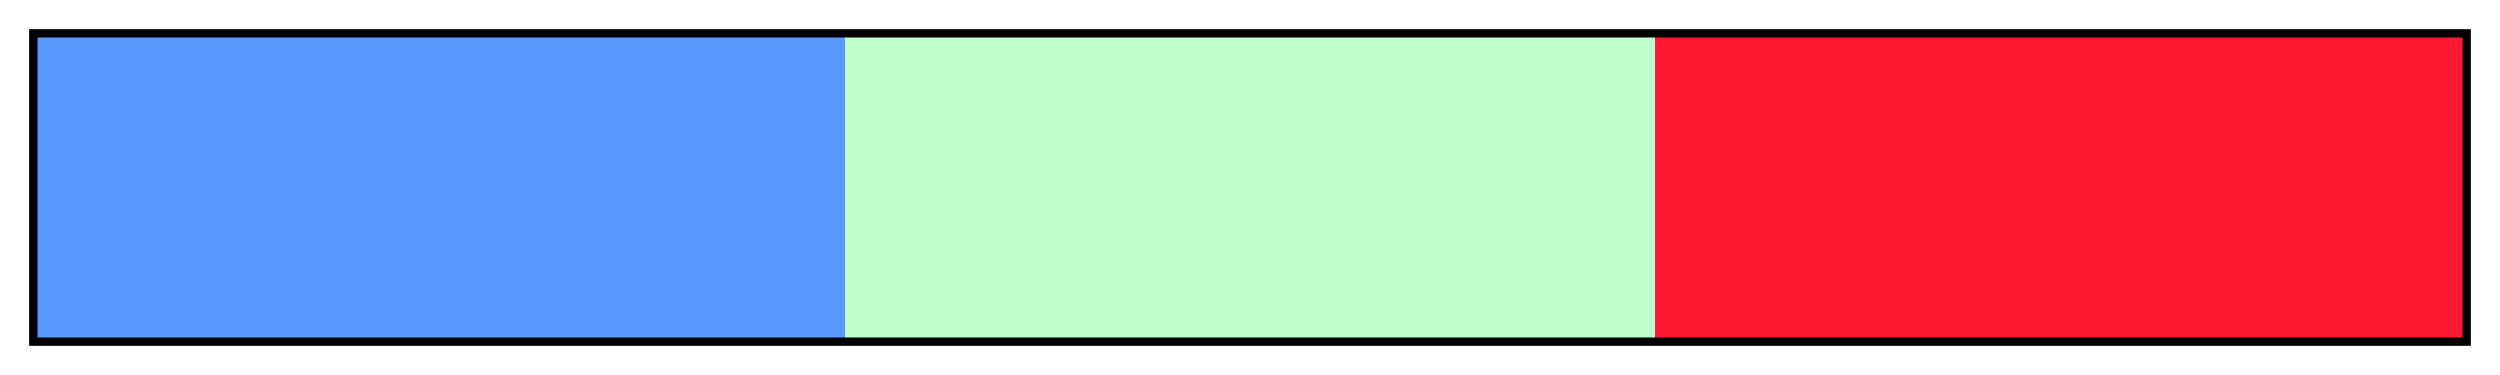 <?xml version="1.0" encoding="UTF-8"?>
<svg xmlns="http://www.w3.org/2000/svg" version="1.1" width="300px" height="45px" viewBox="0 0 300 45">
  <g>
    <defs>
      <linearGradient id="Vermillion Split 02a" gradientUnits="objectBoundingBox" spreadMethod="pad" x1="0%" x2="100%" y1="0%" y2="0%">
        <stop offset="0.00%" stop-color="rgb(89,153,255)" stop-opacity="1"/>
        <stop offset="16.67%" stop-color="rgb(89,153,255)" stop-opacity="1"/>
        <stop offset="33.33%" stop-color="rgb(89,153,255)" stop-opacity="1"/>
        <stop offset="33.33%" stop-color="rgb(191,255,204)" stop-opacity="1"/>
        <stop offset="50.00%" stop-color="rgb(191,255,204)" stop-opacity="1"/>
        <stop offset="66.67%" stop-color="rgb(191,255,204)" stop-opacity="1"/>
        <stop offset="66.67%" stop-color="rgb(255,25,51)" stop-opacity="1"/>
        <stop offset="83.33%" stop-color="rgb(255,25,51)" stop-opacity="1"/>
        <stop offset="100.00%" stop-color="rgb(255,25,51)" stop-opacity="1"/>
      </linearGradient>
    </defs>
    <rect fill="url(#Vermillion Split 02a)" x="4" y="4" width="292" height="37" stroke="black" stroke-width="1"/>
  </g>
</svg>
